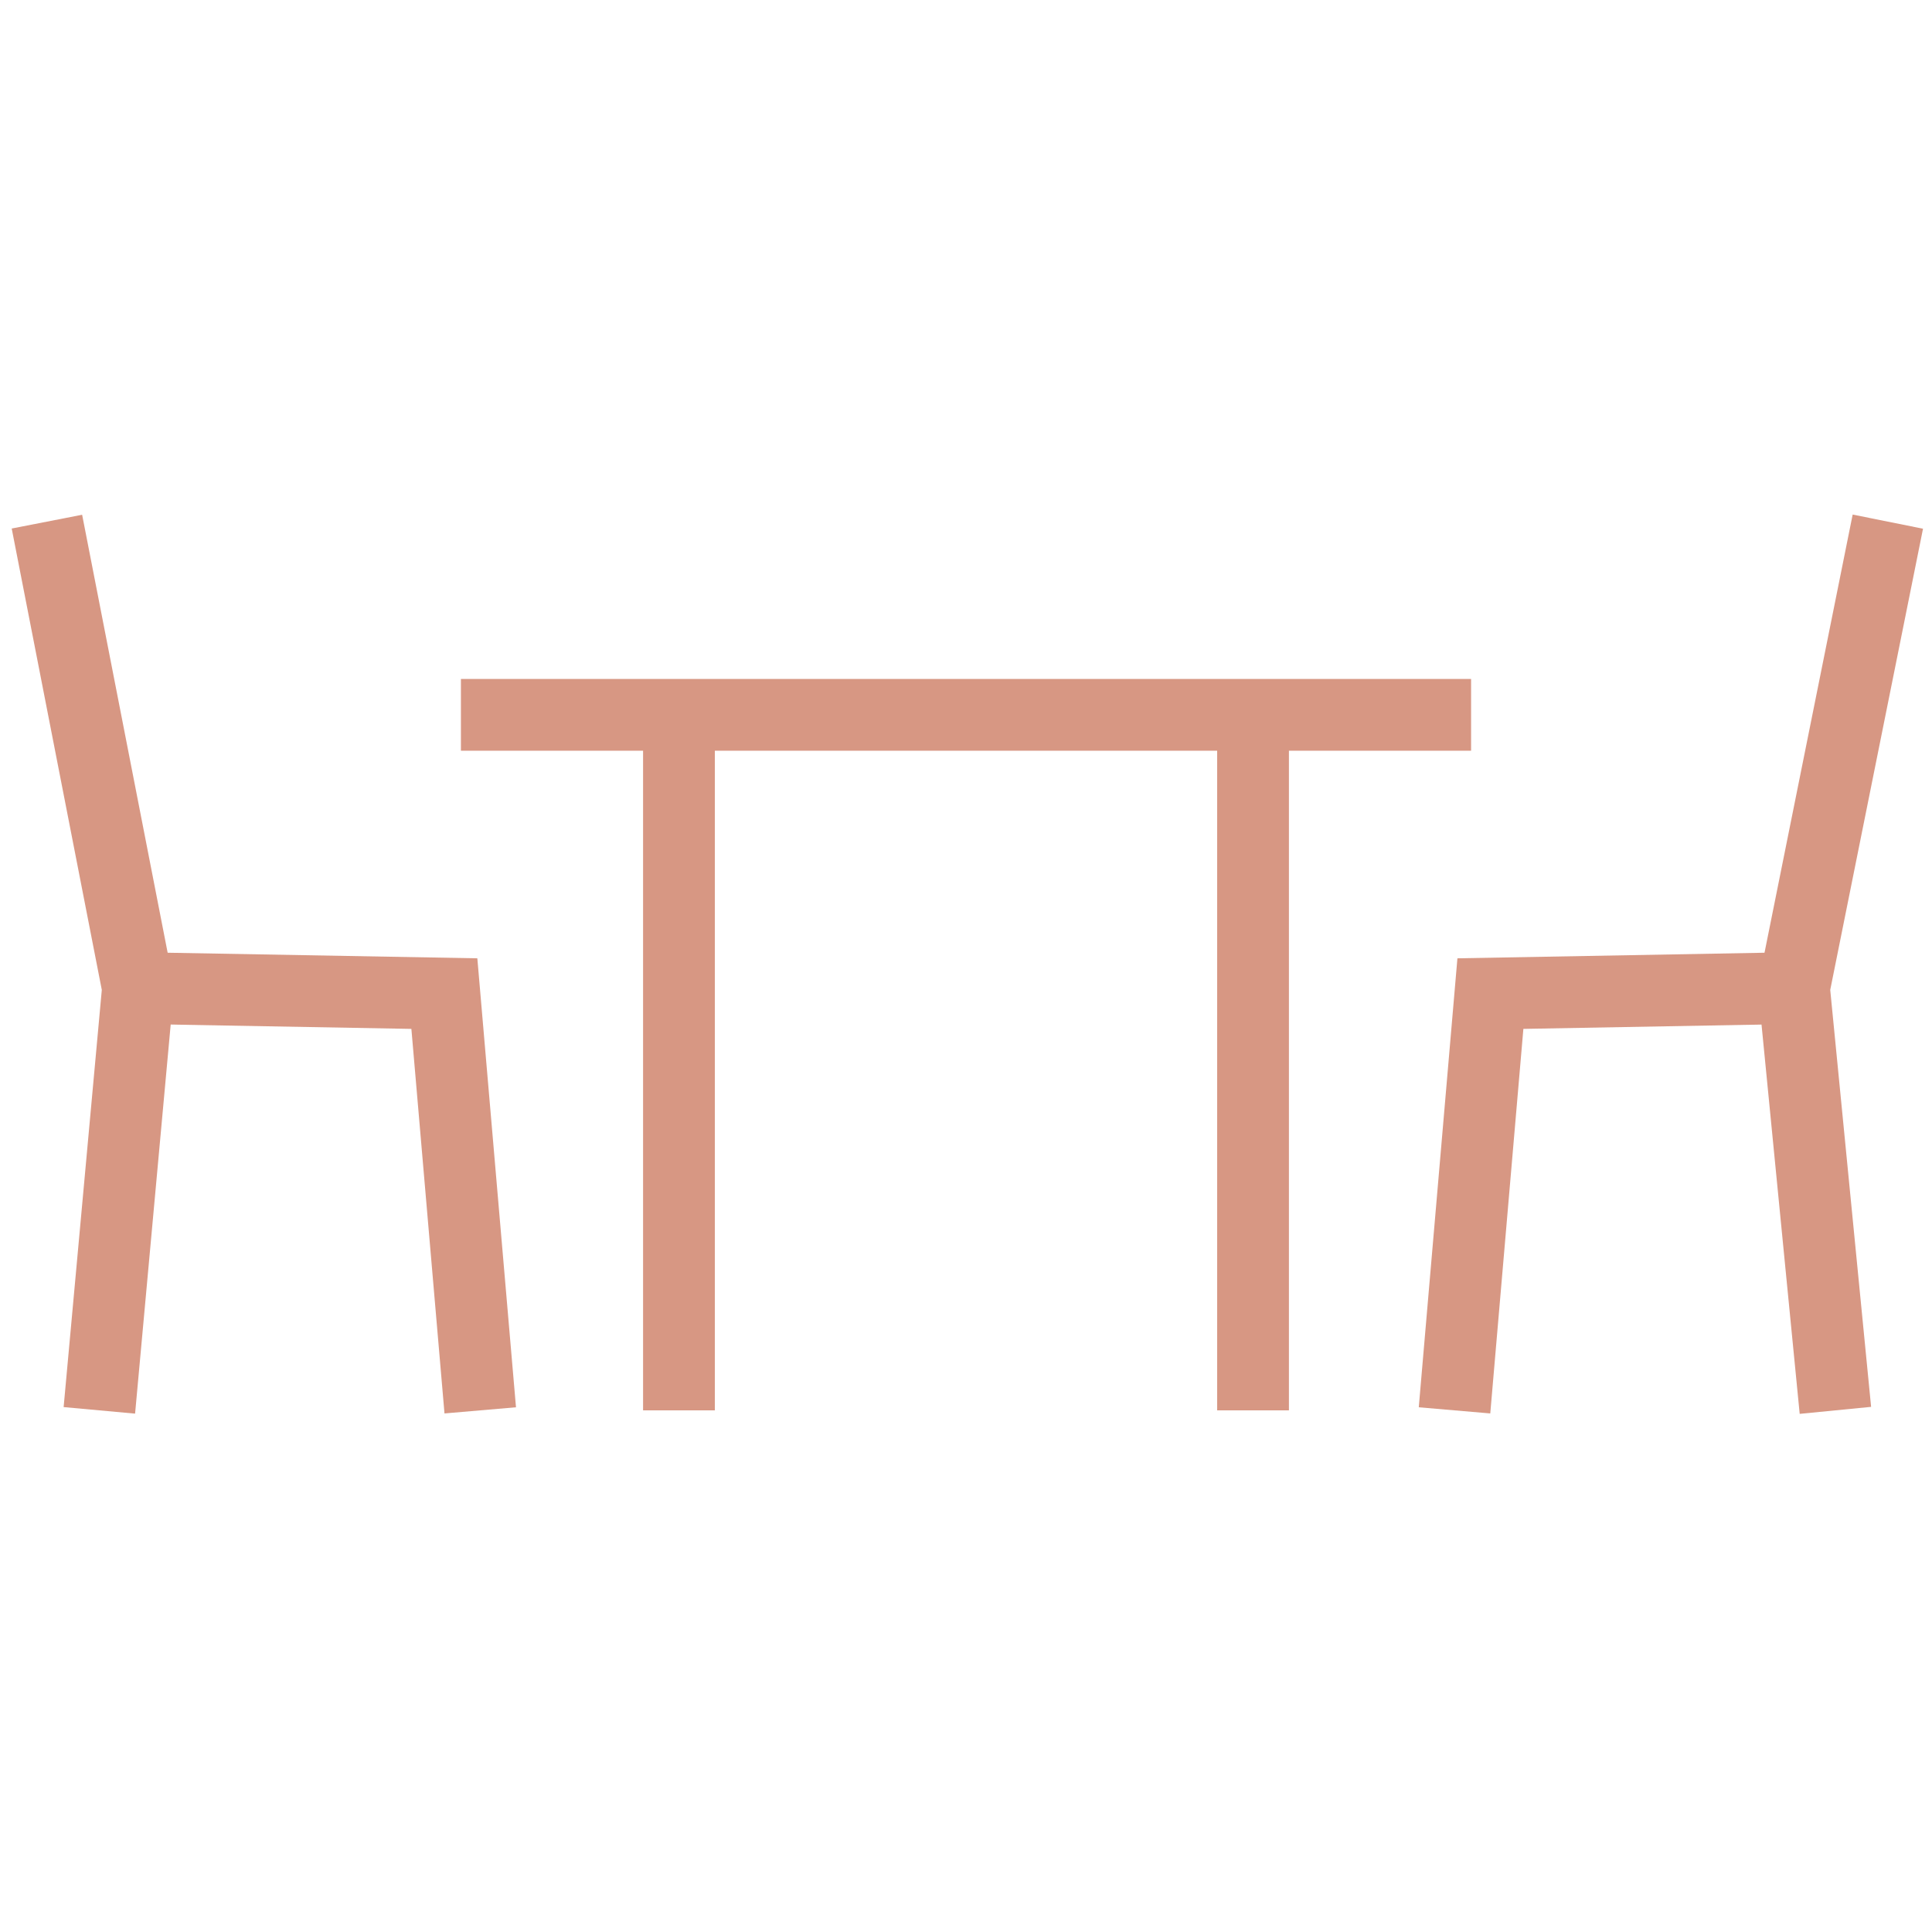 <?xml version="1.0" encoding="UTF-8"?>
<svg id="Ebene_1" xmlns="http://www.w3.org/2000/svg" version="1.1" viewBox="0 0 70 70">
  <!-- Generator: Adobe Illustrator 29.8.1, SVG Export Plug-In . SVG Version: 2.1.1 Build 2)  -->
  <defs>
    <style>
      .st0 {
        stroke-width: 2.6px;
      }

      .st0, .st1 {
        fill: none;
        stroke: #d79783;
      }

      .st1 {
        stroke-width: 2.6px;
      }
    </style>
  </defs>
  <polyline class="st0" points="16.7 25.9 22.2 25.9 53.3 25.9"/>
  <g>
    <line class="st1" x1="24.6" y1="51.1" x2="24.6" y2="25.9"/>
    <line class="st1" x1="45.4" y1="51.1" x2="45.4" y2="25.9"/>
  </g>
  <g>
    <polyline class="st1" points="68.4 18.9 65 35.8 66.5 51.1"/>
    <polyline class="st1" points="52.7 51.1 54 36 65 35.8"/>
  </g>
  <g>
    <polyline class="st1" points="1.7 18.9 5 35.8 3.6 51.1"/>
    <polyline class="st1" points="17.4 51.1 16.1 36 5 35.8"/>
  </g>
</svg>